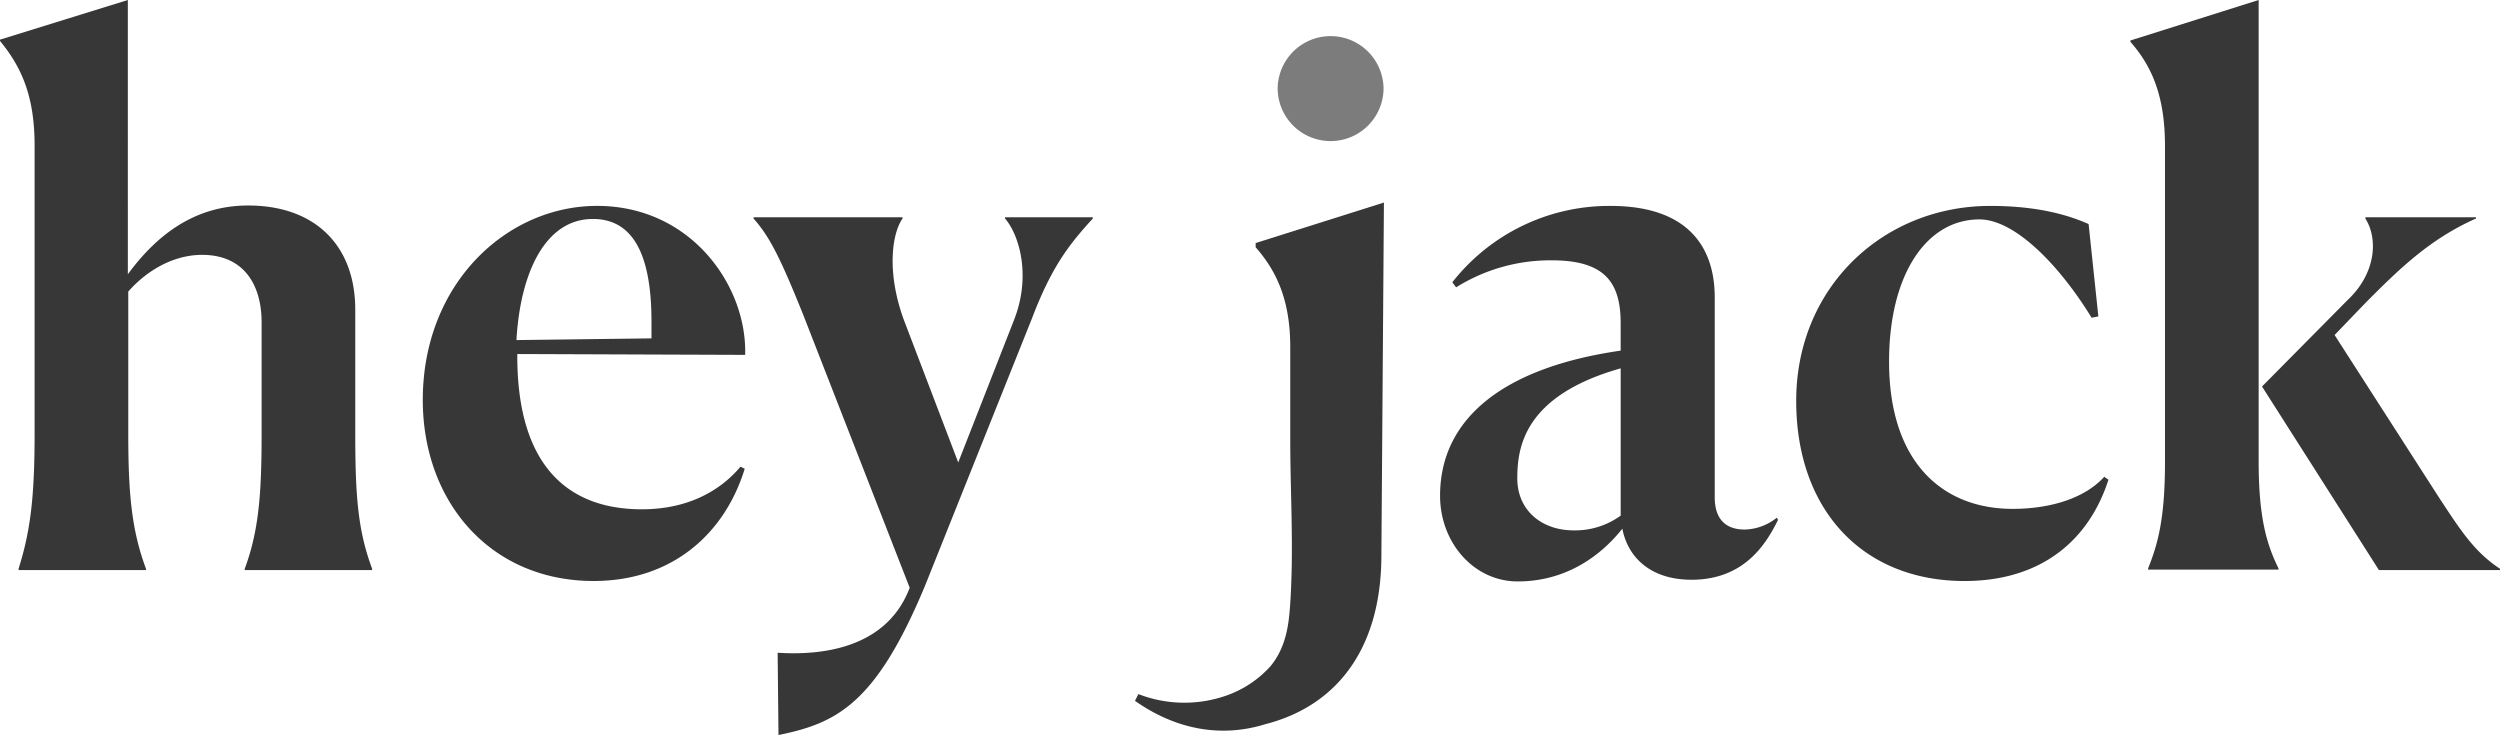<?xml version="1.0" encoding="UTF-8"?>
<svg xmlns="http://www.w3.org/2000/svg" width="586.479" height="172.43" viewBox="0 0 586.479 172.43">
  <g id="Group_1484" data-name="Group 1484" transform="translate(19198.002 8097.001)">
    <path id="Path_239" data-name="Path 239" d="M559.471,136.927h28.408v-.3c-6.038-3.959-9.3-9.107-14.254-16.629L549.077,81.793l7.424-7.721c7.424-7.424,14.749-14.749,25.736-19.6v-.3H556.3v.3c2.969,4.652,2.573,12.769-4.157,19.1L532.052,93.869Zm-54.144-.4v.3h30.586v-.3c-2.772-5.642-4.652-11.878-4.652-25.142V3.2l-30.091,9.5V13c4.949,5.642,8.117,12.571,8.117,24.449v74.238c0,13.165-1.683,19.2-3.959,24.845m-9.3-20.787-.99-.693c-4.85,5.345-13.264,7.523-21.479,7.523-16.53,0-29-10.987-29-34.545,0-20.49,8.81-33.358,21.182-33.358,8.612,0,19.2,11.383,26.33,23.063l1.584-.3L491.37,55.76c-4.256-1.881-11.383-4.256-23.063-4.256-25.142,0-45.533,19.1-45.533,45.731,0,25.637,15.639,42.266,39.495,42.266,17.718,0,29.1-9.3,33.753-23.756m-97.8,23.459c12.373,0,17.52-8.414,20.292-14.056l-.3-.495a12.438,12.438,0,0,1-7.523,2.772c-5.345,0-7.028-3.464-7.028-7.523V72.984c0-12.076-6.533-21.479-24.449-21.479A46.789,46.789,0,0,0,342.1,69.42l.891,1.188a41.679,41.679,0,0,1,22.469-6.335c12.373,0,16.134,5.147,16.134,14.749v6.434c-27.517,3.959-42.365,15.936-42.365,34.05,0,10.987,7.919,20.094,18.213,20.094,10.987,0,19.2-5.642,24.548-12.373,1.287,6.731,6.632,11.977,16.233,11.977M370.61,127.623c-7.721,0-13.264-4.85-13.264-12.175,0-7.226,1.485-19.4,24.251-25.835v34.545a18.161,18.161,0,0,1-10.987,3.464M183.827,156.328l.2,19.3c13.759-2.772,22.865-7.424,34.347-34.941l25.142-62.855c4.454-11.68,8.414-17.025,14.254-23.36v-.3H237.179v.3c3.266,3.761,6.236,13.363,2.079,23.855l-13.066,33.358L213.621,78.725c-4.256-11.185-3.069-20.589-.495-24.251v-.3H178.185v.3c3.761,4.256,6.236,9.107,11.68,22.667l24.944,63.944c-5.84,15.441-23.162,15.738-30.982,15.243m-7.721-43.157-.99-.495c-4.652,5.543-12.175,10-23.162,10-17.223,0-29.2-10.1-29.2-35.931v-.495l53.451.2C176.7,70.41,163.634,51.5,141.462,51.5c-21.183,0-40.88,18.213-40.88,45.533,0,23.855,15.837,42.464,40.088,42.464,18.51,0,30.784-11.185,35.436-26.33m-35.634-58.6c8.909,0,13.759,7.424,13.759,24.053v3.959l-31.675.4c.891-15.738,6.731-28.408,17.916-28.408M5.755,136.927H35.648v-.3c-3.266-8.81-4.157-17.025-4.157-31.675V71.6c4.256-4.85,10.492-8.612,17.322-8.612,9.8,0,13.957,7.028,13.957,15.837v26.33c0,14.056-.693,22.667-3.959,31.477v.3H88.7v-.3c-3.266-8.81-3.959-16.629-3.959-31.675v-29.1c0-15.145-9.5-24.449-25.142-24.449-13.363,0-22.172,7.919-28.21,16.134V3.2L1.4,12.5v.3C6.349,18.839,9.517,25.57,9.517,37.349v67.606c0,14.947-.99,22.865-3.761,31.675v.3Z" transform="translate(-19199.402 -8100.201)" fill="#373737"></path>
    <path id="Path_240" data-name="Path 240" d="M328.8,51.2l-30.091,9.5v.99c4.85,5.543,8.117,12.274,8.117,23.459V106.73c0,10.591.594,21.183.3,31.774-.1,3.068-.2,6.038-.495,9.106-.4,4.454-1.485,8.81-4.454,12.373a25.011,25.011,0,0,1-10.492,6.929,29.768,29.768,0,0,1-20.49-.4L270.4,168.1c9.008,6.335,19.6,8.909,30.685,5.444,15.442-3.959,27.121-16.332,27.121-39.692Z" transform="translate(-19202.145 -8100.688)" fill="#373737"></path>
    <path id="Path_241" data-name="Path 241" d="M329.045,24.073a12.423,12.423,0,0,0-24.845,0,12.423,12.423,0,0,0,24.845,0" transform="translate(-19202.477 -8100.289)" fill="rgba(55,55,55,0.65)"></path>
  </g>
</svg>
